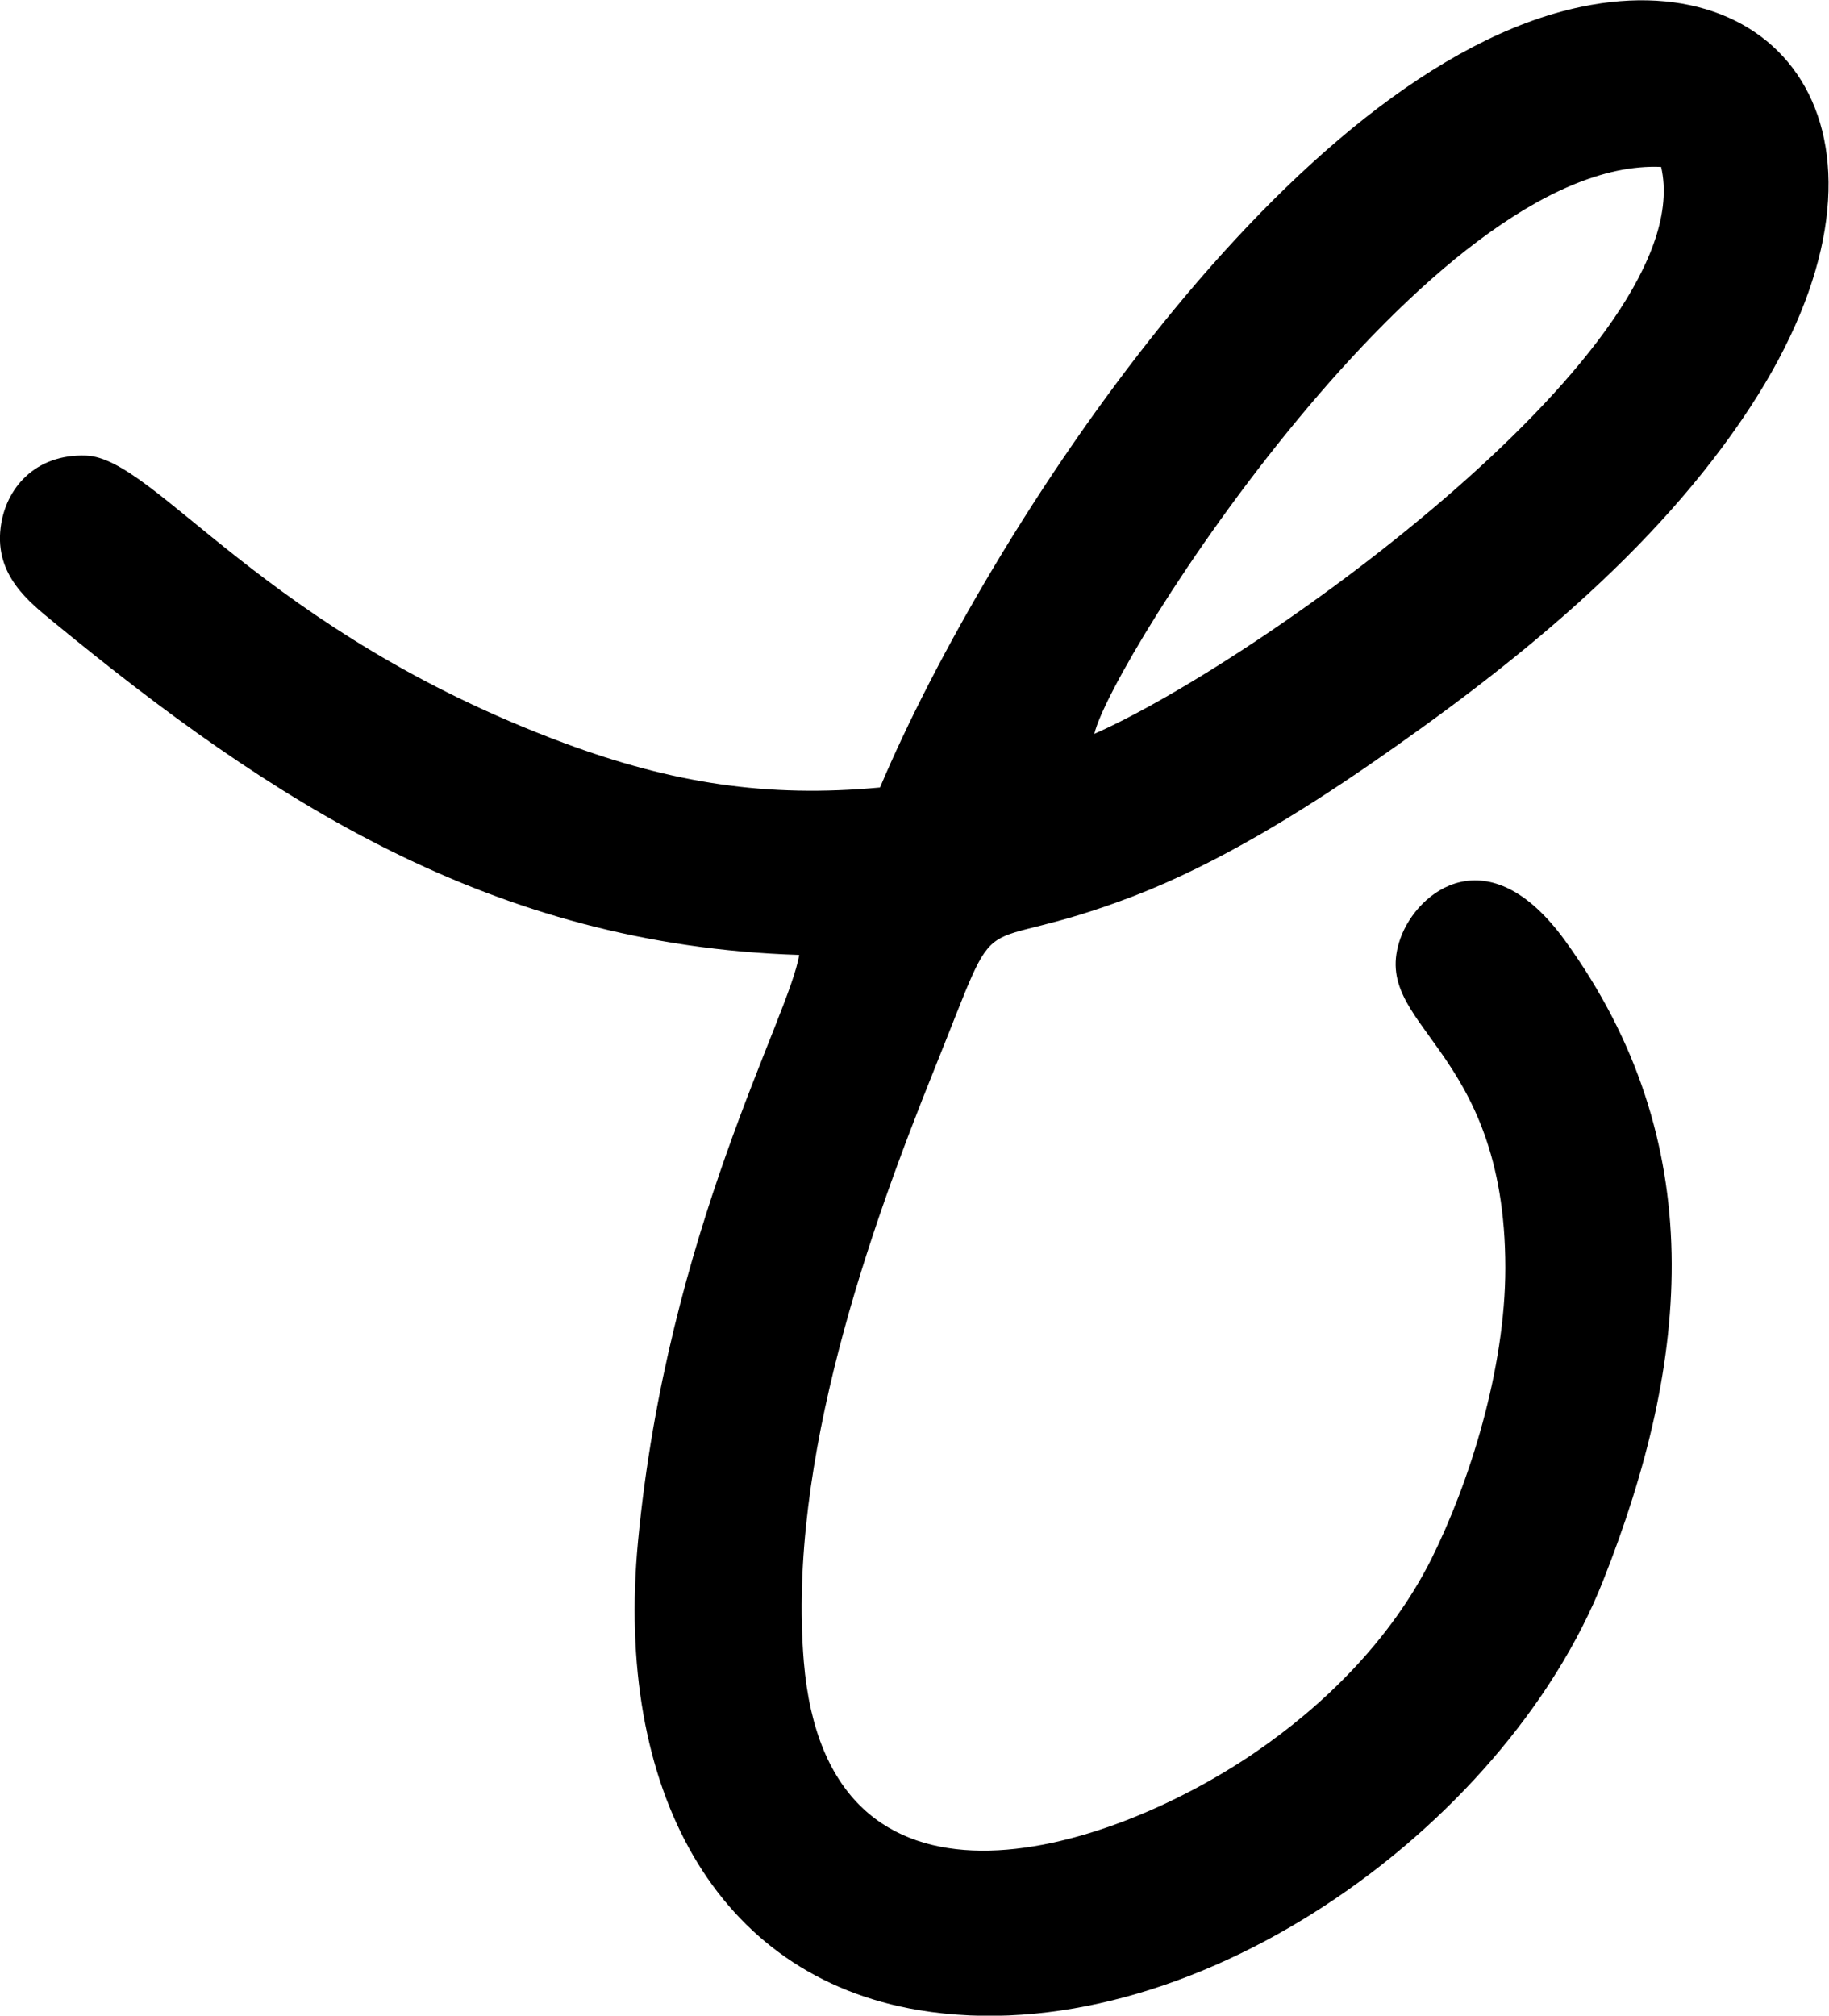 <?xml version="1.0" encoding="UTF-8"?>
<!DOCTYPE svg PUBLIC "-//W3C//DTD SVG 1.1//EN" "http://www.w3.org/Graphics/SVG/1.1/DTD/svg11.dtd">
<!-- Creator: CorelDRAW 2020 (64-Bit) -->
<svg xmlns="http://www.w3.org/2000/svg" xml:space="preserve" width="26.743mm" height="29.466mm" version="1.1" style="shape-rendering:geometricPrecision; text-rendering:geometricPrecision; image-rendering:optimizeQuality; fill-rule:evenodd; clip-rule:evenodd" viewBox="0 0 102.35 112.78" xmlns:xlink="http://www.w3.org/1999/xlink" xmlns:xodm="http://www.corel.com/coreldraw/odm/2003">
 <defs>
  <style type="text/css">
   
    .fil0 {fill:black}
   
  </style>
 </defs>
 <g id="Layer_x0020_1">
  <path class="fil0" d="M61.24 41.06c0.94,-4.08 18.87,-32.29 31.72,-31.72 2.27,9.88 -22.38,27.59 -31.72,31.72zm-11.99 3c-6.33,0.59 -11.63,-0.24 -17.67,-2.48 -16.87,-6.27 -22.87,-15.95 -26.77,-16.09 -2.82,-0.1 -4.51,1.81 -4.78,4.04 -0.33,2.68 1.62,4.17 2.98,5.29 12.08,9.92 24.48,18.07 41.71,18.61 -0.54,3.44 -7.37,15.44 -9.02,32.82 -1.31,13.81 4.31,24.32 15.72,26.22 15.09,2.51 32.79,-10.13 38.29,-24.02 4.9,-12.36 6.03,-24.55 -2.12,-35.81 -4.3,-5.94 -8.28,-2.78 -9.22,-0.14 -1.78,4.99 5.87,5.91 5.87,18.44 0,5.68 -2.02,12.05 -4.15,16.31 -2.29,4.55 -6.05,8.21 -9.91,10.84 -8.44,5.74 -23.9,10.52 -25.2,-5.12 -0.93,-11.22 3.71,-24.22 7.32,-33.18 4.02,-9.96 1.63,-6.01 11.11,-9.64 4.75,-1.82 9.5,-4.79 13.31,-7.42 7.9,-5.46 15.95,-11.88 21.22,-19.94 9.44,-14.44 2.43,-24.89 -9.45,-22.41 -16.2,3.38 -33.17,29.3 -39.25,43.69z"/>
 </g>
</svg>

